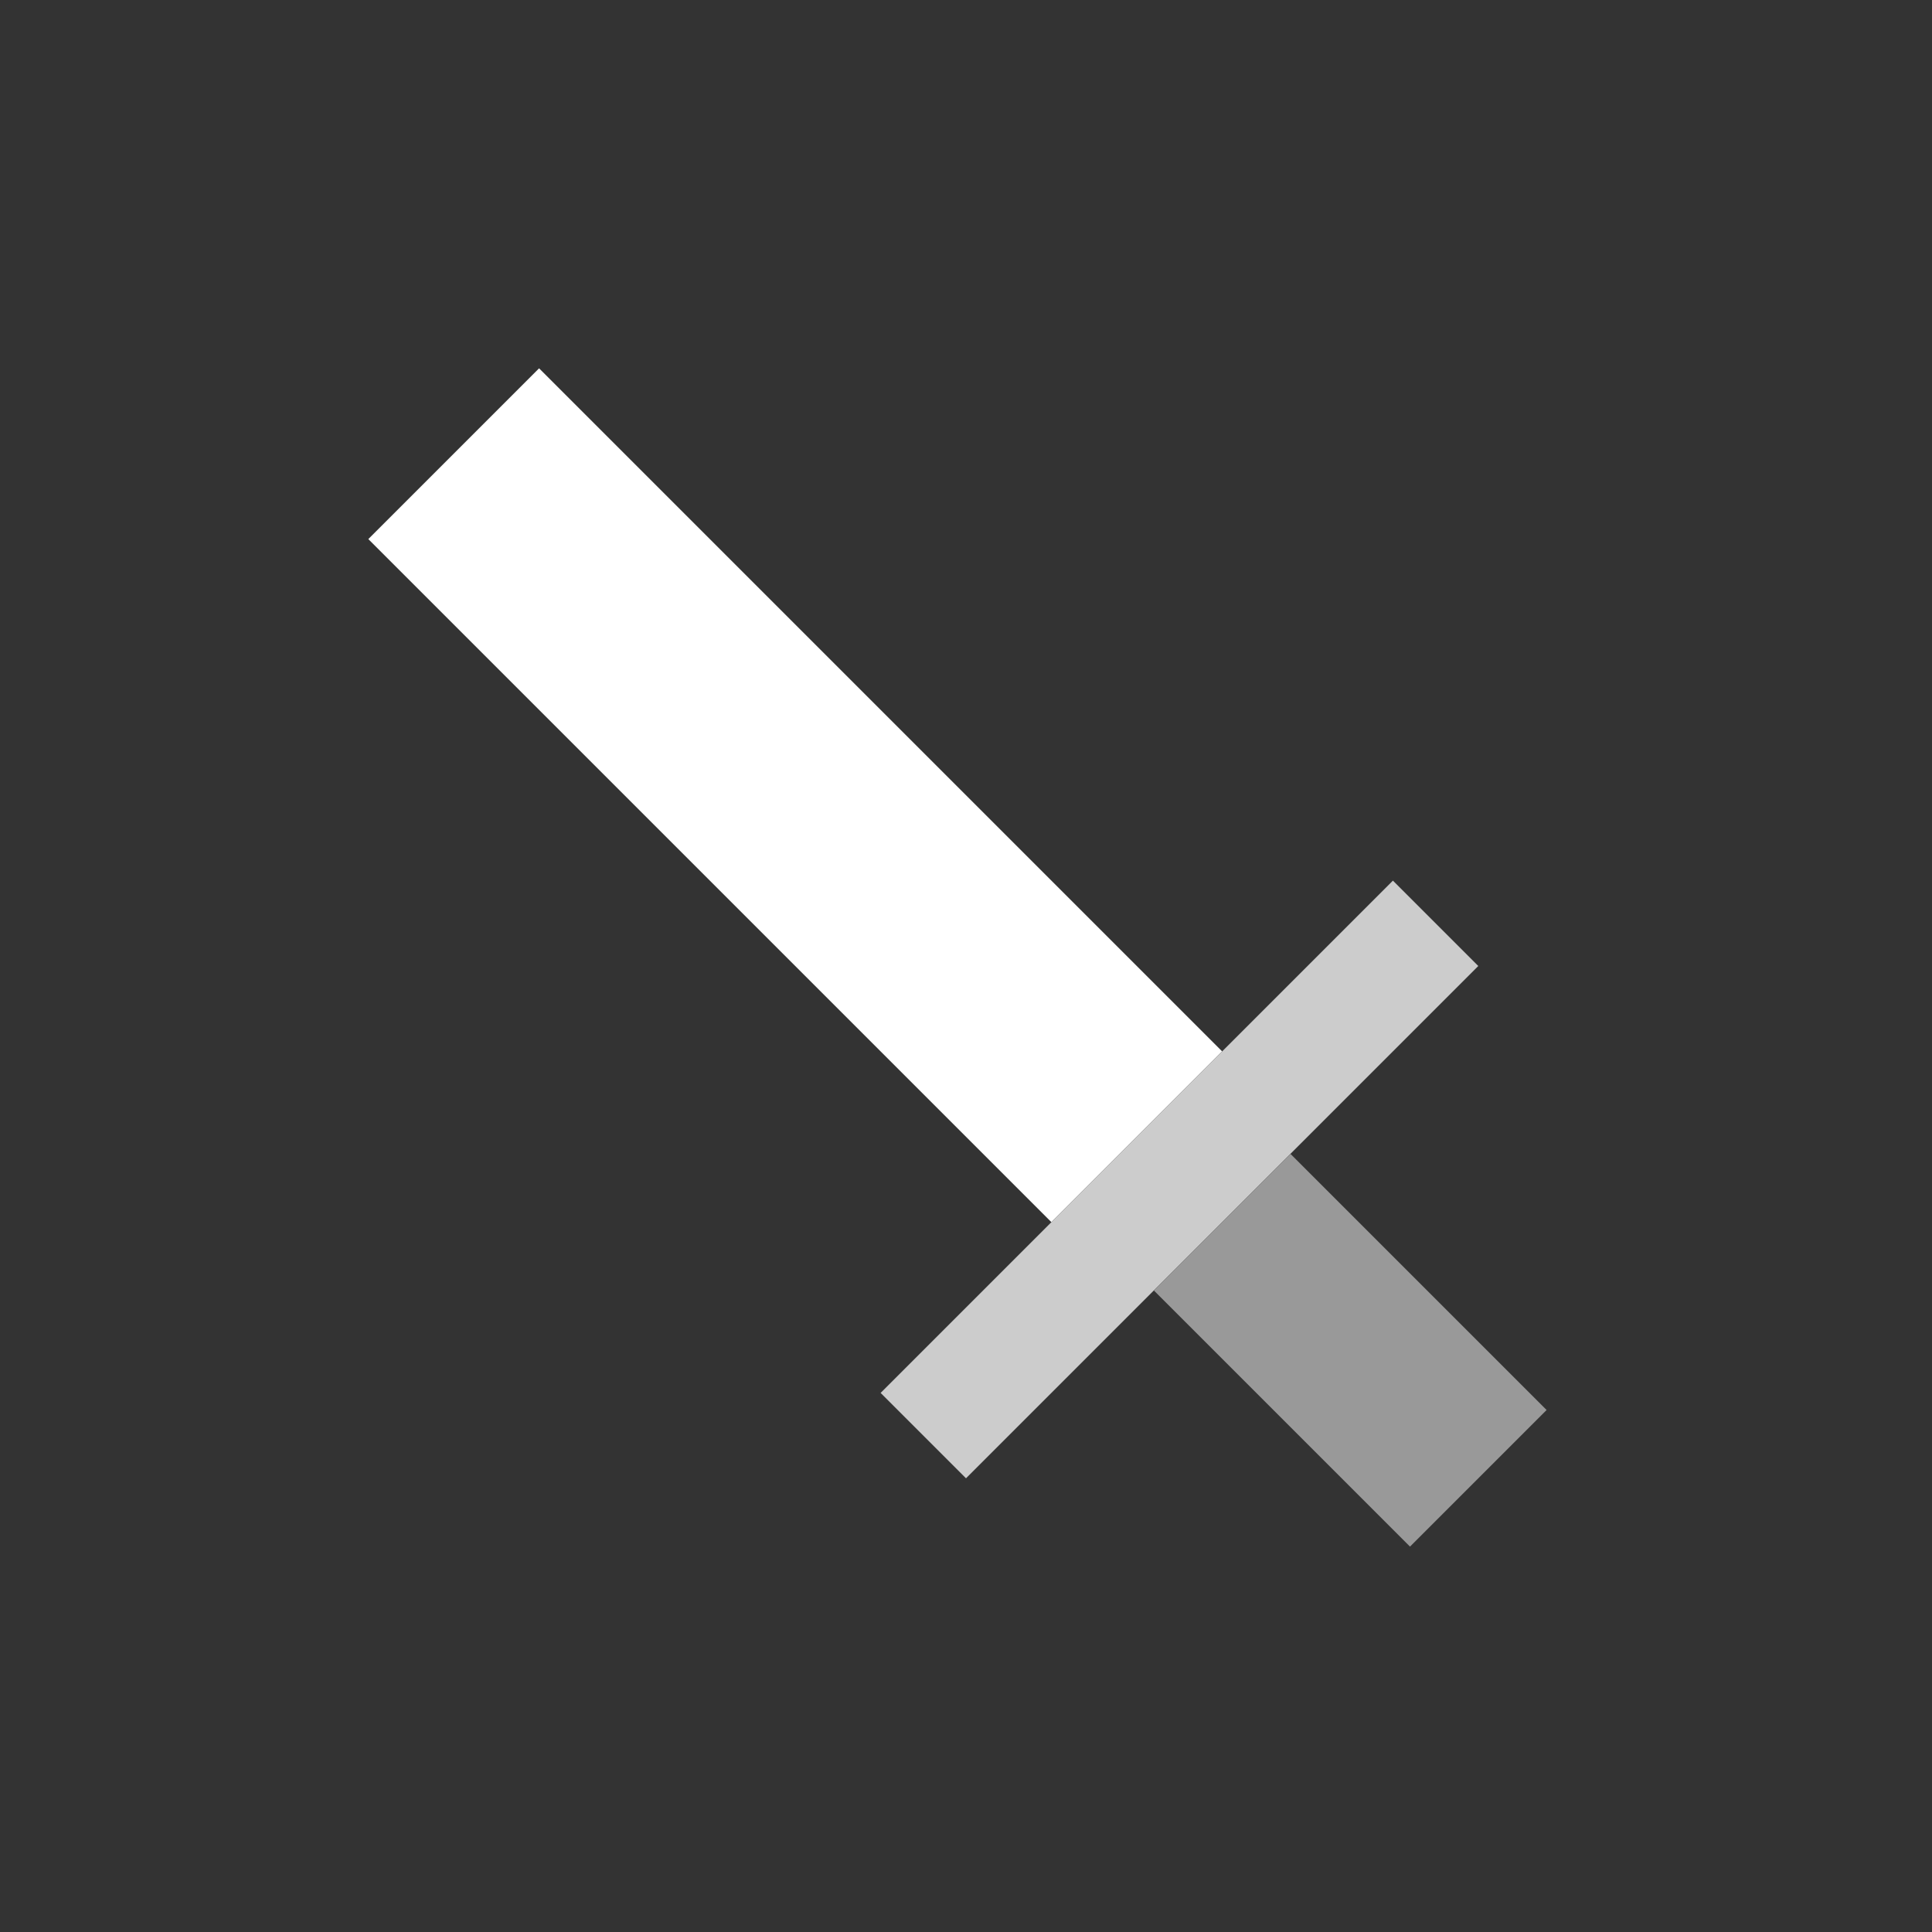 <svg xmlns="http://www.w3.org/2000/svg" viewBox="0 0 16 16">
  <rect x="0" y="0" width="16" height="16" fill="#333333" stroke="none"/>
  <!-- Sword rotated 45 degrees -->
  <g transform="translate(8, 8) rotate(-45)">
    <!-- Blade -->
    <rect x="-1" y="-6" width="2" height="8" fill="#fff"/>
    
    <!-- Guard -->
    <rect x="-3" y="2" width="6" height="1" fill="#ccc"/>
    
    <!-- Handle -->
    <rect x="-0.8" y="3" width="1.6" height="3" fill="#999"/>
  </g>
</svg>